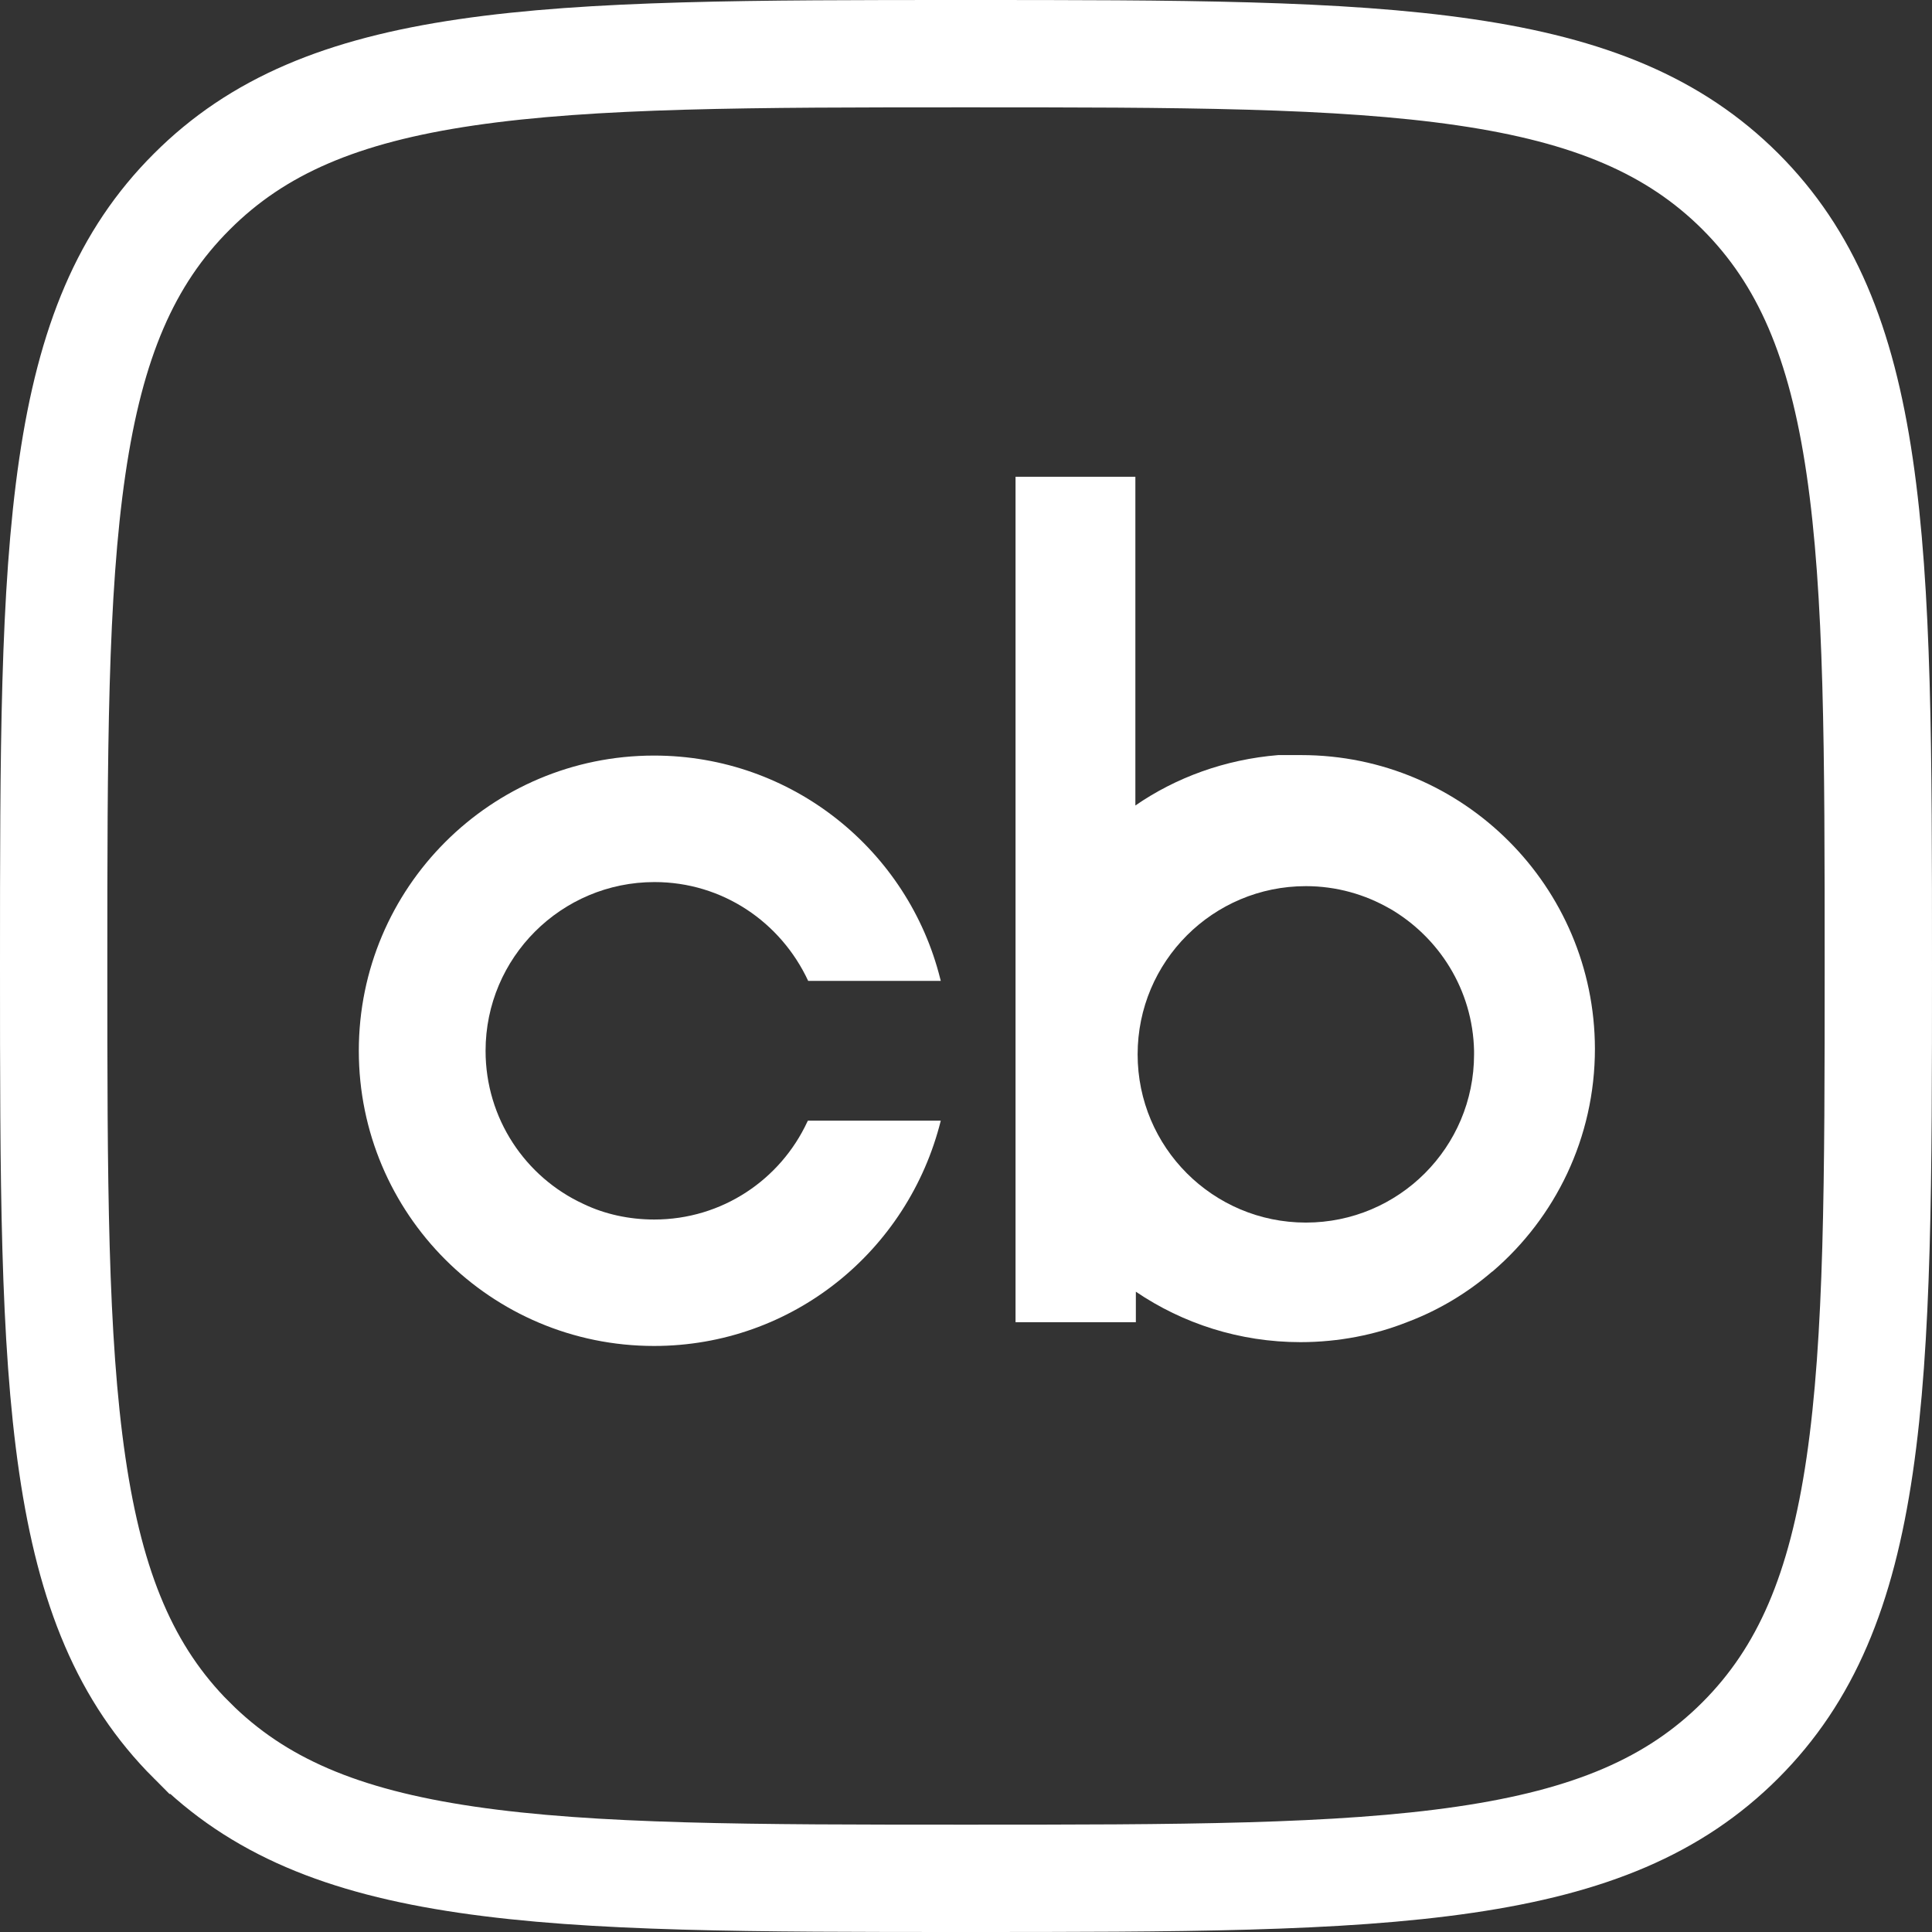 <svg width="36" height="36" viewBox="0 0 36 36" fill="none" xmlns="http://www.w3.org/2000/svg">
<rect x="0" y="0" width="36" height="36" fill="#333333" stroke="none"/>
<path d="M17.997 1C21.971 1 24.955 1.002 27.306 1.347C29.622 1.686 31.201 2.343 32.428 3.566C33.655 4.793 34.312 6.372 34.652 8.688C34.998 11.039 35 14.023 35 17.997C35 21.971 34.997 24.954 34.652 27.305C34.312 29.622 33.655 31.201 32.428 32.428C31.201 33.655 29.621 34.312 27.303 34.652C24.951 34.998 21.968 35 17.997 35C14.026 35 11.042 34.998 8.691 34.652C6.374 34.312 4.797 33.654 3.573 32.428H3.572C2.345 31.201 1.688 29.621 1.348 27.303C1.002 24.951 1 21.968 1 17.997C1 14.026 1.002 11.042 1.348 8.691C1.688 6.374 2.346 4.797 3.572 3.573L3.573 3.572C4.797 2.346 6.373 1.688 8.689 1.348C11.039 1.003 14.023 1 17.997 1Z" stroke="white" stroke-width="2"/>
<path d="M9.048 19.58C9.048 20.844 9.792 21.936 10.87 22.433L10.889 22.442C11.271 22.623 11.719 22.724 12.191 22.724C13.456 22.724 14.543 21.98 15.044 20.901L15.054 20.882H17.53C16.924 23.311 14.763 25.08 12.187 25.08C9.148 25.08 6.686 22.619 6.686 19.58C6.686 16.541 9.148 14.079 12.187 14.079C14.763 14.079 16.924 15.849 17.52 18.239L17.53 18.277H15.059C14.548 17.18 13.46 16.436 12.196 16.436C10.46 16.436 9.048 17.843 9.048 19.58Z" fill="white"/>
<path d="M24.247 14.07H23.837H23.818C22.825 14.151 21.909 14.489 21.156 15.009V8.884H18.923V24.637H21.165V24.069C22.038 24.661 23.097 25.009 24.233 25.009C24.948 25.009 25.631 24.87 26.217 24.637L26.256 24.622C26.828 24.403 27.353 24.083 27.801 23.697L27.811 23.692C28.98 22.69 29.719 21.202 29.719 19.542C29.714 16.522 27.267 14.07 24.247 14.07ZM27.467 19.58C27.467 19.599 27.467 19.623 27.467 19.647C27.467 21.378 26.065 22.781 24.333 22.781C22.601 22.781 21.198 21.378 21.198 19.647C21.198 17.915 22.601 16.512 24.333 16.512C24.901 16.512 25.435 16.665 25.898 16.932L25.883 16.922C26.814 17.457 27.443 18.444 27.467 19.58Z" fill="white"/>
</svg>

